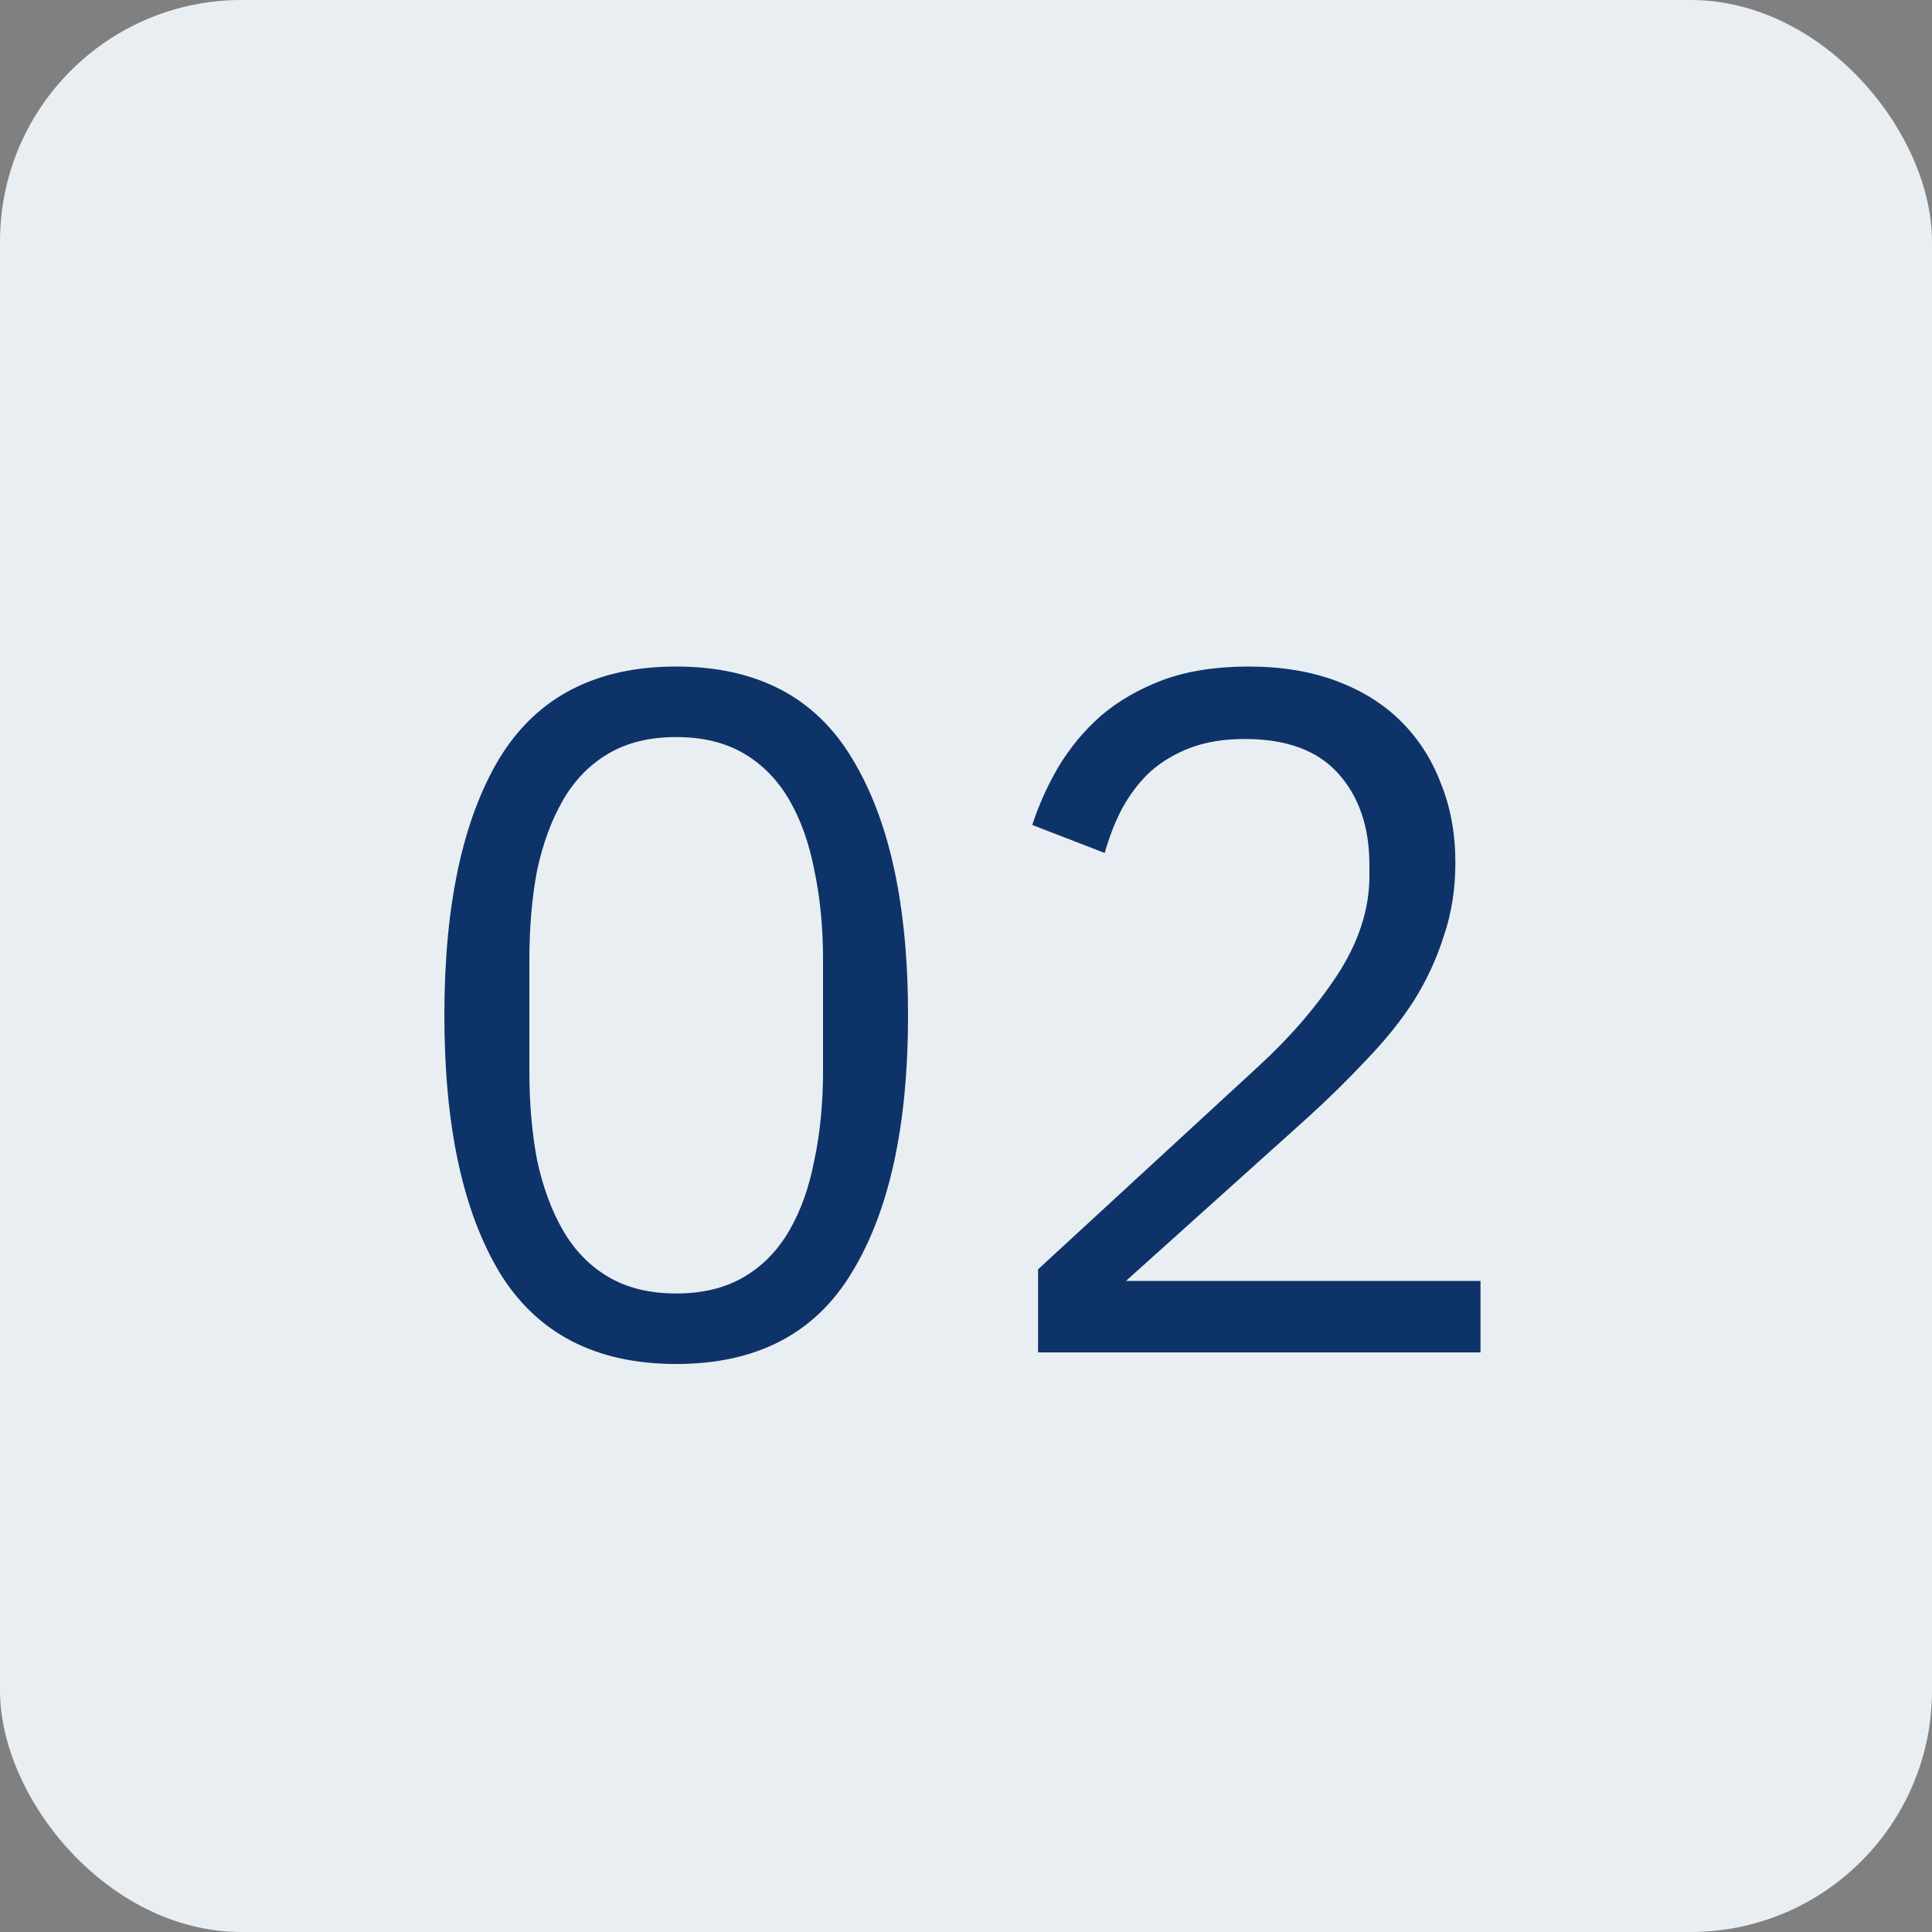<?xml version="1.0" encoding="UTF-8"?> <svg xmlns="http://www.w3.org/2000/svg" width="40" height="40" viewBox="0 0 40 40" fill="none"><rect x="0" y="0" width="40" height="40" fill="#808080" stroke="none"/> <rect width="40" height="40" rx="5" fill="#E9EEF2"></rect> <path d="M14 28.24C12.333 28.24 11.113 27.607 10.34 26.34C9.58 25.073 9.2 23.3 9.2 21.02C9.2 18.74 9.58 16.967 10.34 15.7C11.113 14.433 12.333 13.8 14 13.8C15.667 13.8 16.88 14.433 17.64 15.7C18.413 16.967 18.8 18.74 18.8 21.02C18.8 23.3 18.413 25.073 17.64 26.34C16.88 27.607 15.667 28.24 14 28.24ZM14 26.78C14.547 26.78 15.013 26.667 15.4 26.44C15.787 26.213 16.1 25.893 16.34 25.48C16.58 25.067 16.753 24.58 16.86 24.02C16.98 23.46 17.04 22.84 17.04 22.16V19.88C17.04 19.2 16.98 18.58 16.86 18.02C16.753 17.46 16.58 16.973 16.34 16.56C16.1 16.147 15.787 15.827 15.4 15.6C15.013 15.373 14.547 15.26 14 15.26C13.453 15.26 12.987 15.373 12.6 15.6C12.213 15.827 11.9 16.147 11.66 16.56C11.42 16.973 11.24 17.46 11.12 18.02C11.013 18.58 10.96 19.2 10.96 19.88V22.16C10.96 22.84 11.013 23.46 11.12 24.02C11.24 24.58 11.42 25.067 11.66 25.48C11.9 25.893 12.213 26.213 12.6 26.44C12.987 26.667 13.453 26.78 14 26.78ZM30.652 28H21.492V26.28L26.052 22.08C26.706 21.48 27.252 20.847 27.692 20.18C28.132 19.5 28.352 18.82 28.352 18.14V17.9C28.352 17.127 28.139 16.5 27.712 16.02C27.285 15.54 26.639 15.3 25.772 15.3C25.346 15.3 24.972 15.36 24.652 15.48C24.332 15.6 24.052 15.767 23.812 15.98C23.585 16.193 23.392 16.447 23.232 16.74C23.085 17.02 22.965 17.327 22.872 17.66L21.372 17.08C21.506 16.667 21.686 16.267 21.912 15.88C22.152 15.48 22.445 15.127 22.792 14.82C23.152 14.513 23.579 14.267 24.072 14.08C24.579 13.893 25.172 13.8 25.852 13.8C26.532 13.8 27.139 13.9 27.672 14.1C28.206 14.3 28.652 14.58 29.012 14.94C29.372 15.3 29.645 15.727 29.832 16.22C30.032 16.713 30.132 17.26 30.132 17.86C30.132 18.407 30.052 18.913 29.892 19.38C29.745 19.847 29.539 20.293 29.272 20.72C29.006 21.133 28.679 21.54 28.292 21.94C27.919 22.34 27.512 22.74 27.072 23.14L23.312 26.52H30.652V28Z" fill="#0E3368"></path> </svg> 